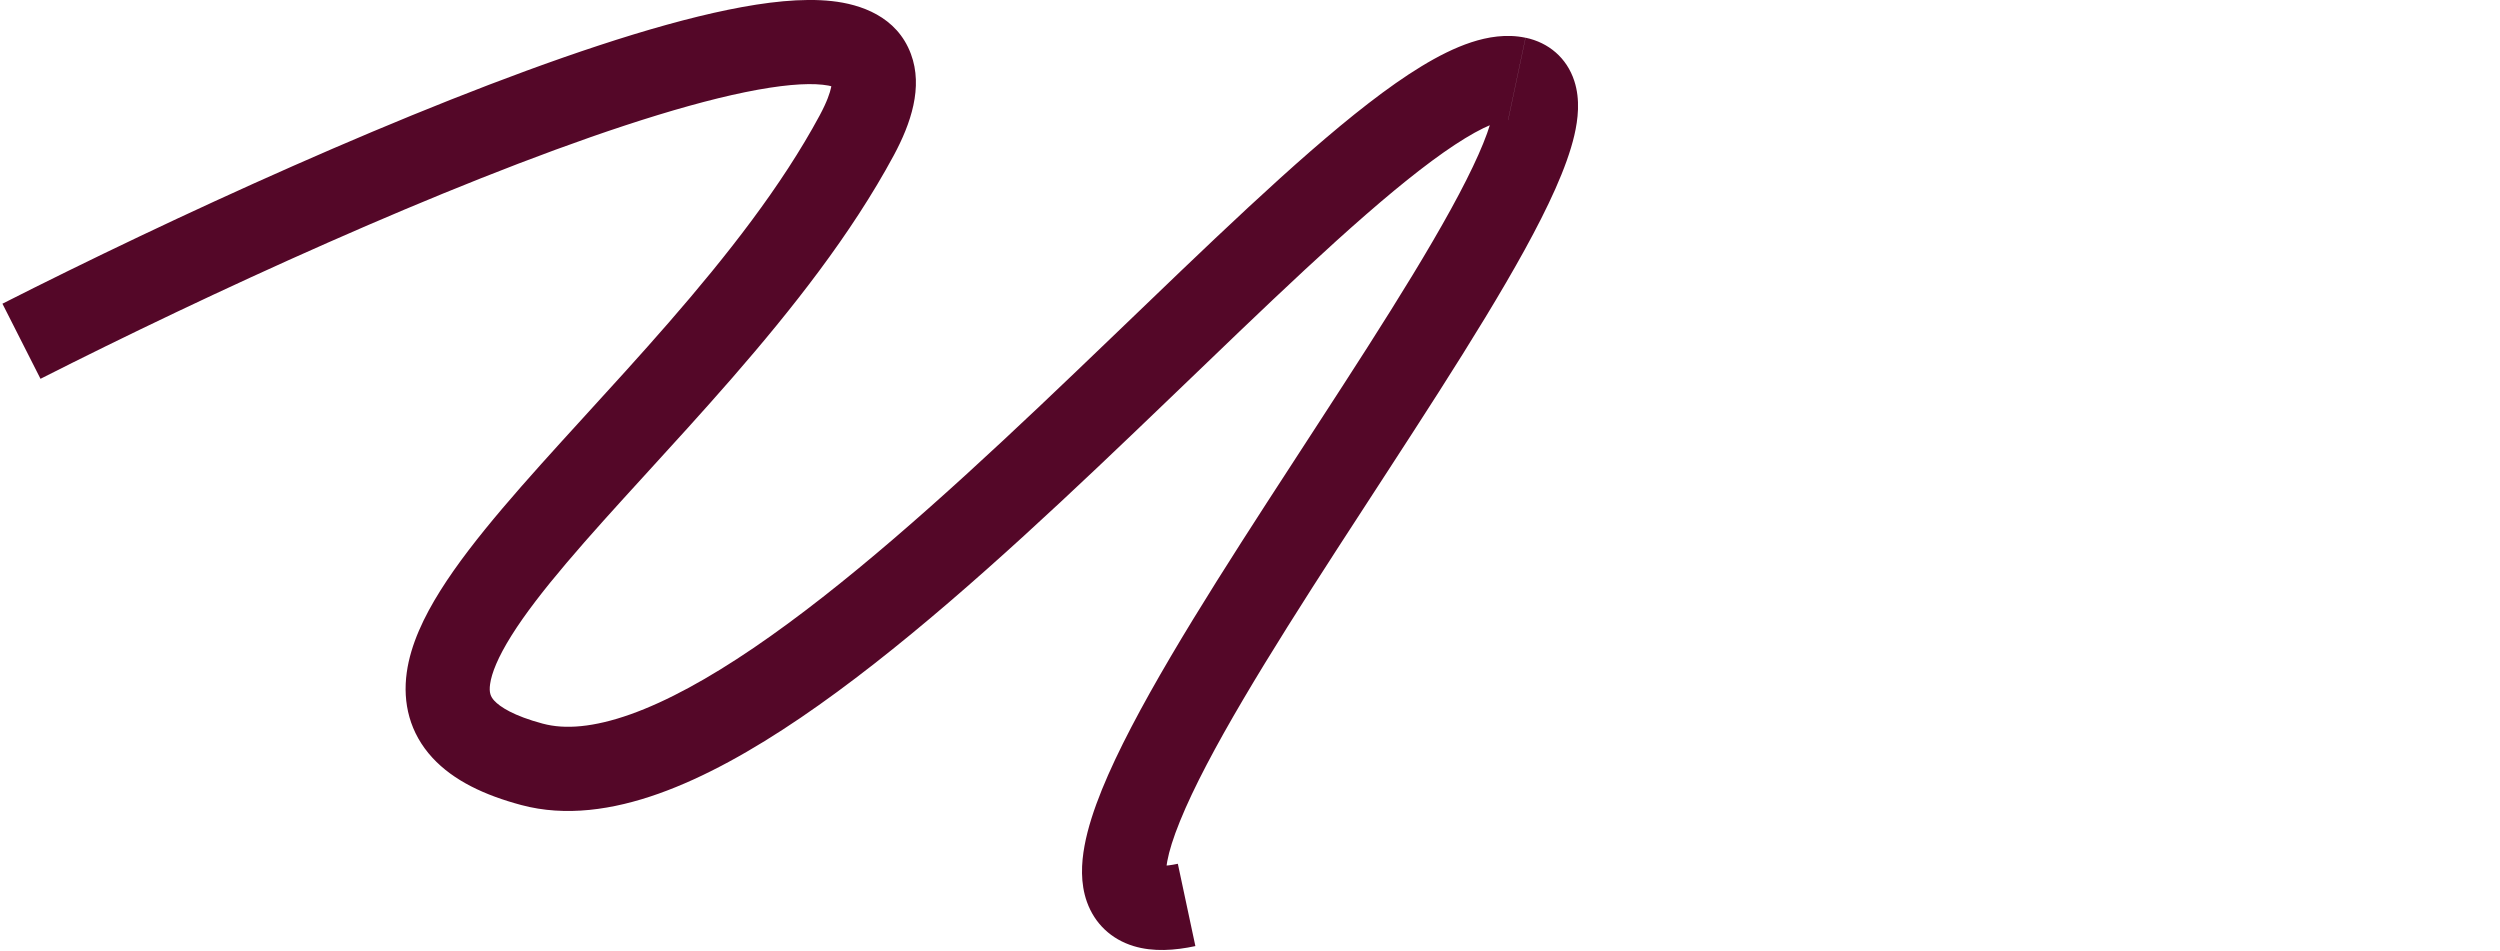 <?xml version="1.0" encoding="UTF-8"?> <svg xmlns="http://www.w3.org/2000/svg" width="844" height="321" viewBox="0 0 844 321" fill="none"><g clip-path="url(#clip0_275_49)"><path d="M509.13 40.53C507.53 40.19 505.22 38.51 504.44 36.11C504.11 35.11 504.63 35.68 503.8 39.24C502.22 46.04 497.54 56.61 489.84 70.62C474.66 98.24 450.78 133.99 427.61 169.83C404.89 204.97 382.53 240.67 372.02 266.55C369.35 273.13 367.23 279.58 366.13 285.57C365.07 291.33 364.67 298.13 366.96 304.52C369.58 311.83 375.18 317.11 382.71 319.4C389.35 321.42 396.63 320.88 403.56 319.4L397.64 291.61C395.35 292.1 393.66 292.28 392.49 292.3C391.31 292.32 390.89 292.18 390.99 292.21C391.88 292.48 393.24 293.61 393.72 294.94C393.87 295.35 393.42 294.32 394.08 290.7C394.7 287.32 396.08 282.84 398.36 277.23C407.65 254.34 428.35 221.03 451.48 185.25C474.16 150.17 498.93 113.09 514.76 84.29C522.56 70.09 528.96 56.57 531.5 45.66C532.73 40.36 533.56 33.68 531.48 27.31C528.95 19.54 522.83 14.38 515.04 12.73L509.15 40.53H509.13ZM175.99 271.78C190.97 275.79 206.91 273.43 222.36 267.94C237.88 262.42 254.09 253.33 270.36 242.27C302.88 220.17 337.72 188.81 370.6 157.71C403.9 126.22 434.93 95.28 461.14 72.45C474.21 61.07 485.46 52.27 494.62 46.68C499.19 43.89 502.83 42.17 505.58 41.27C508.43 40.34 509.38 40.59 509.12 40.54L515.01 12.74C508.56 11.37 502.19 12.48 496.72 14.27C491.15 16.1 485.46 18.99 479.83 22.42C468.58 29.27 455.9 39.33 442.47 51.02C415.69 74.34 383.49 106.4 351.06 137.06C318.22 168.12 284.83 198.07 254.38 218.76C239.16 229.1 225.2 236.76 212.83 241.16C200.39 245.58 190.7 246.3 183.32 244.32L175.98 271.77L175.99 271.78ZM276.72 38.97C263.88 62.81 245.46 86.27 225.86 108.8C216.09 120.03 206.16 130.88 196.57 141.39C187.04 151.83 177.8 161.99 169.66 171.59C161.55 181.16 154.23 190.52 148.64 199.43C143.16 208.17 138.64 217.54 137.32 227.03C135.9 237.25 138.27 247.45 146.01 255.84C153.13 263.56 163.65 268.48 175.99 271.78L183.33 244.33C173.31 241.65 168.77 238.6 166.89 236.57C165.64 235.21 165.05 233.86 165.46 230.94C165.97 227.28 168.06 221.93 172.7 214.53C177.23 207.31 183.55 199.13 191.33 189.97C199.08 180.83 207.97 171.05 217.56 160.55C227.09 150.11 237.26 139 247.3 127.46C267.32 104.45 287.38 79.11 301.74 52.45L276.72 38.97ZM13.68 127.88C69.54 99.57 150.16 62.38 211.05 42.34C226.23 37.35 239.93 33.5 251.55 31.12C263.41 28.69 272.13 27.99 277.75 28.61C283.79 29.27 281.87 30.74 280.89 28.13C280.48 27.03 281.83 29.47 276.72 38.97L301.74 52.45C307.5 41.75 311.71 29.44 307.52 18.21C302.77 5.46 290.44 1.42 280.84 0.37C270.82 -0.73 258.67 0.66 245.84 3.29C232.77 5.97 217.94 10.16 202.16 15.35C139.22 36.06 57.09 74.01 0.82 102.53L13.67 127.88H13.68Z" fill="#540728"></path></g><defs><clipPath id="clip0_275_49"><rect width="844" height="321" fill="white"></rect></clipPath></defs></svg> 